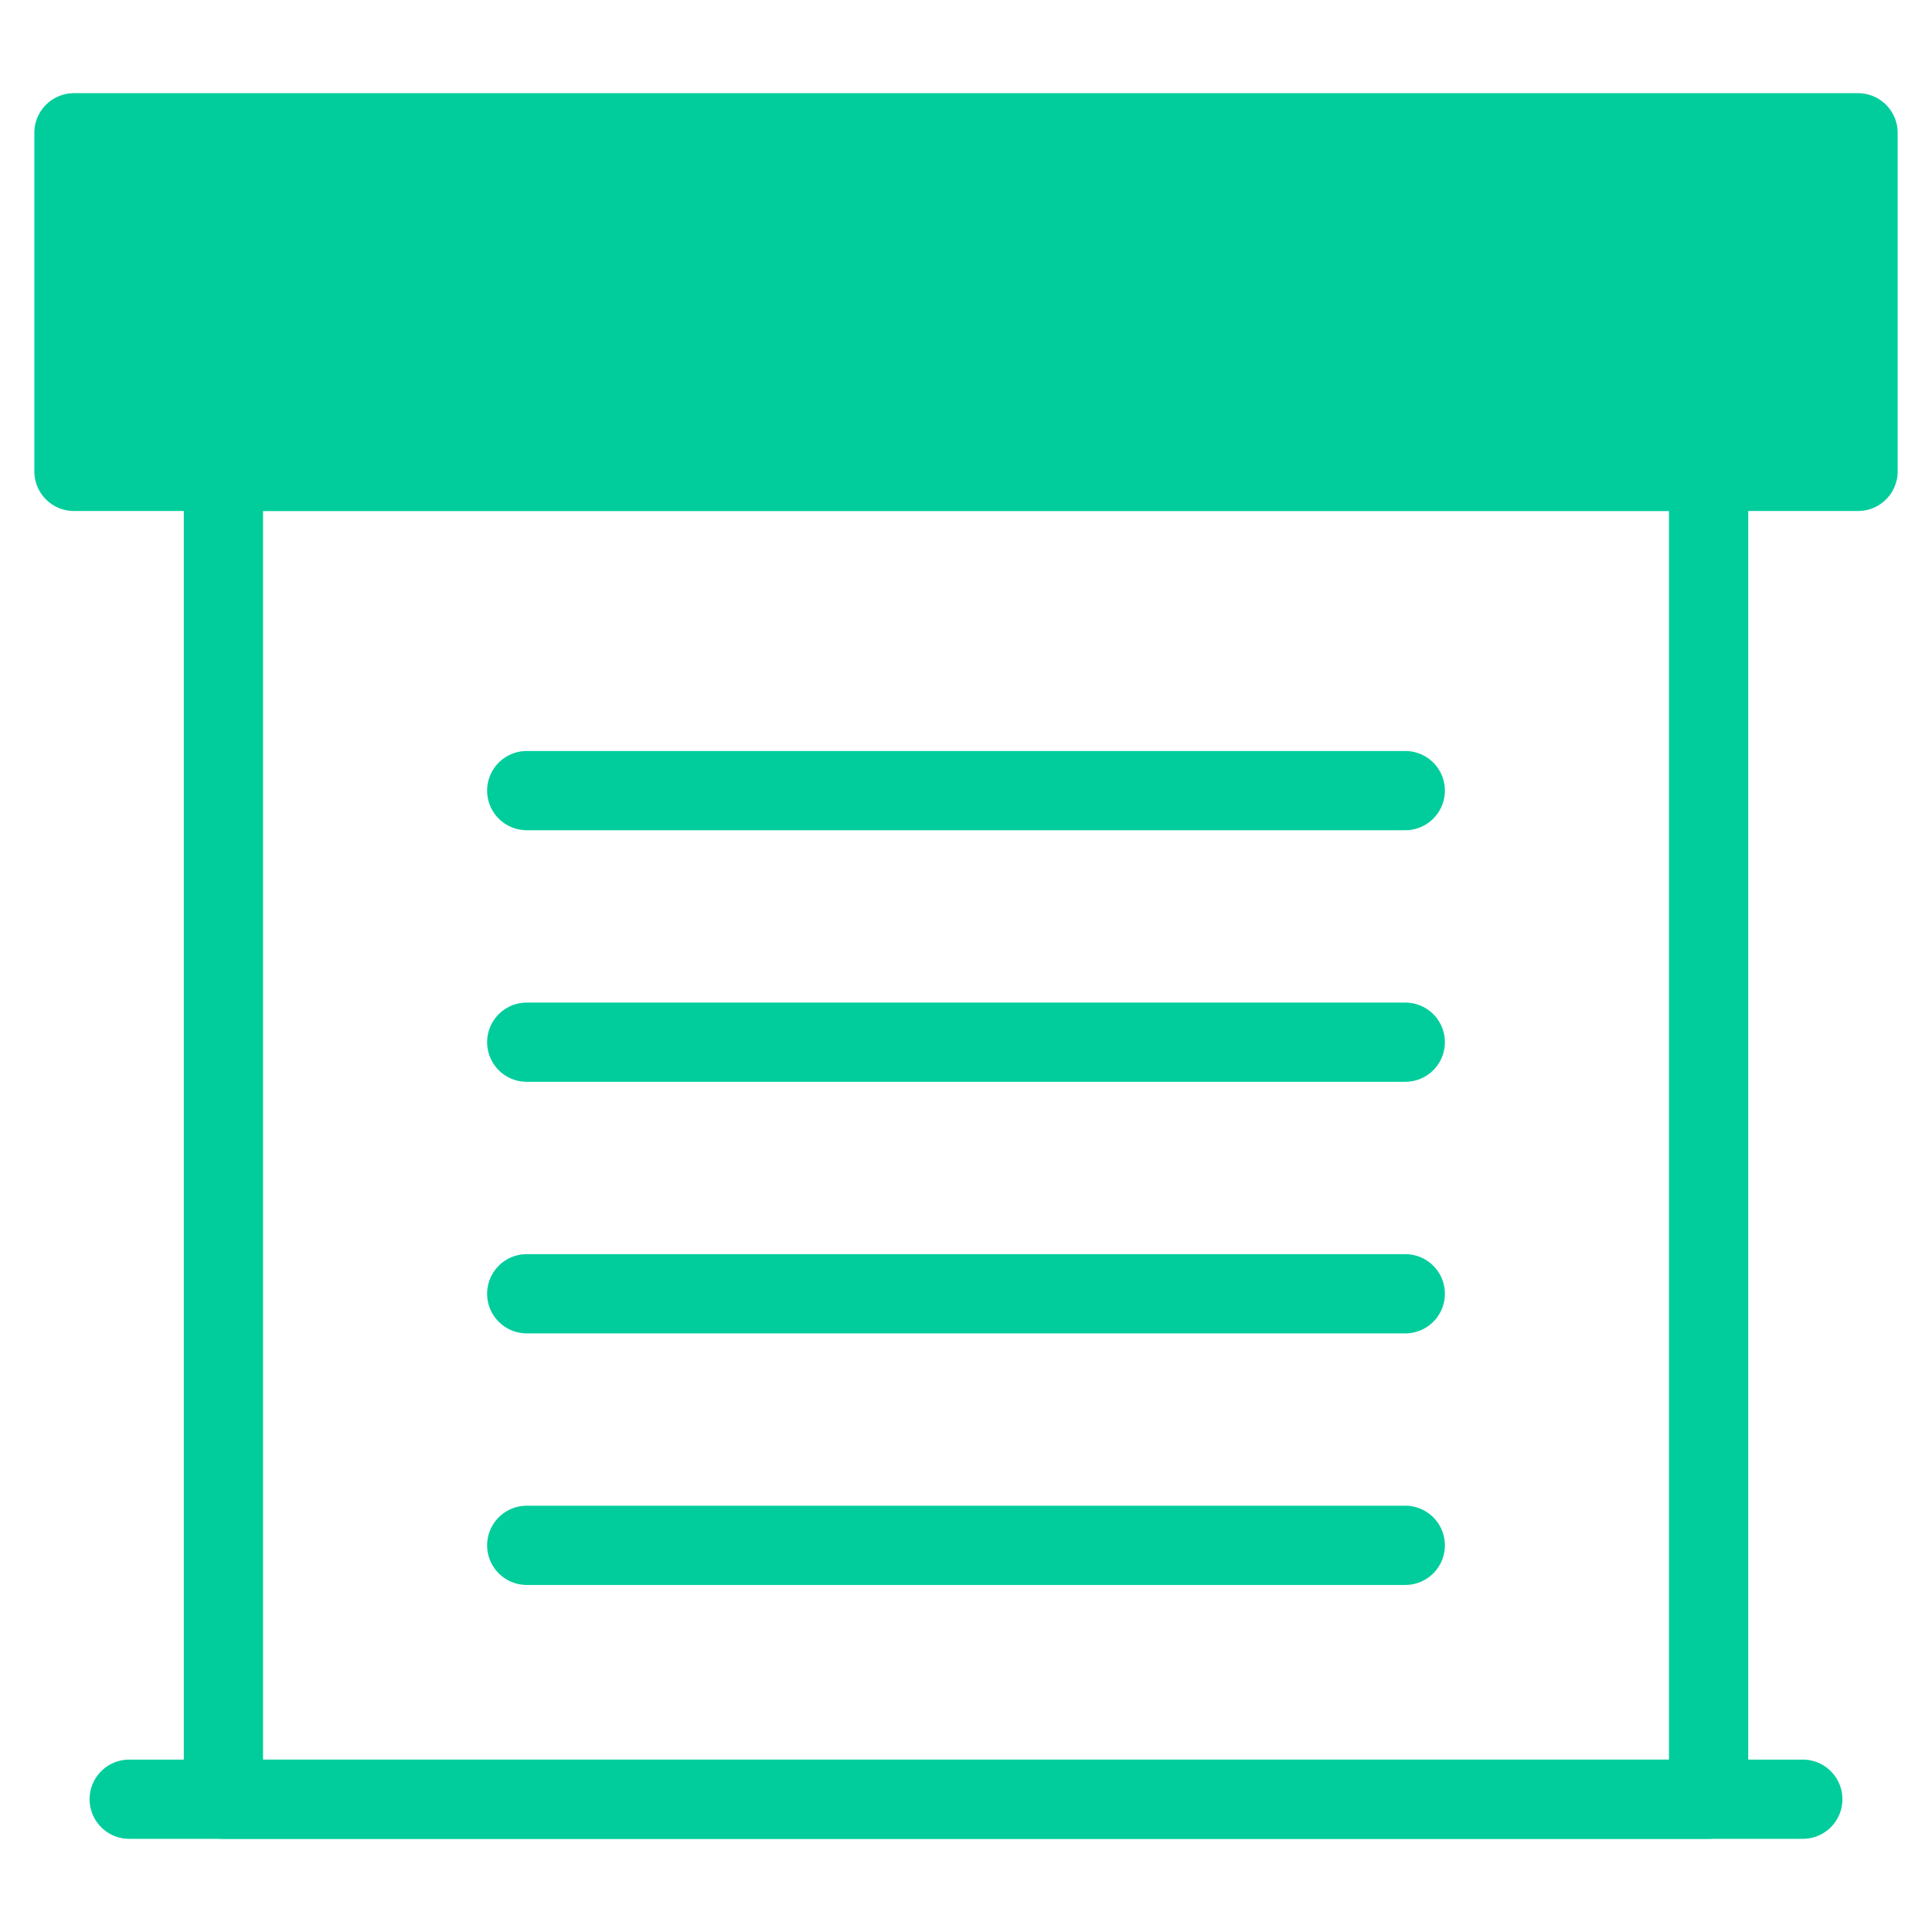 <?xml version="1.0" encoding="UTF-8"?>
<svg id="Layer_1" data-name="Layer 1" xmlns="http://www.w3.org/2000/svg" viewBox="0 0 512 512">
  <defs>
    <style>
      .cls-1 {
        fill: #01cd9c;
      }

      .cls-1, .cls-2 {
        stroke: #01cd9c;
        stroke-linecap: round;
        stroke-linejoin: round;
        stroke-width: 21px;
      }

      .cls-2 {
        fill: none;
      }
    </style>
  </defs>
  <rect class="cls-2" x="59.21" y="124.92" width="393.59" height="351.89"/>
  <rect class="cls-1" x="19.6" y="35.19" width="472.8" height="89.73"/>
  <line class="cls-2" x1="34.24" y1="476.81" x2="477.76" y2="476.81"/>
  <line class="cls-2" x1="139.59" y1="209.52" x2="372.41" y2="209.52"/>
  <line class="cls-2" x1="139.59" y1="276.19" x2="372.41" y2="276.19"/>
  <line class="cls-2" x1="139.59" y1="342.86" x2="372.41" y2="342.86"/>
  <line class="cls-2" x1="139.59" y1="409.53" x2="372.41" y2="409.53"/>
</svg>